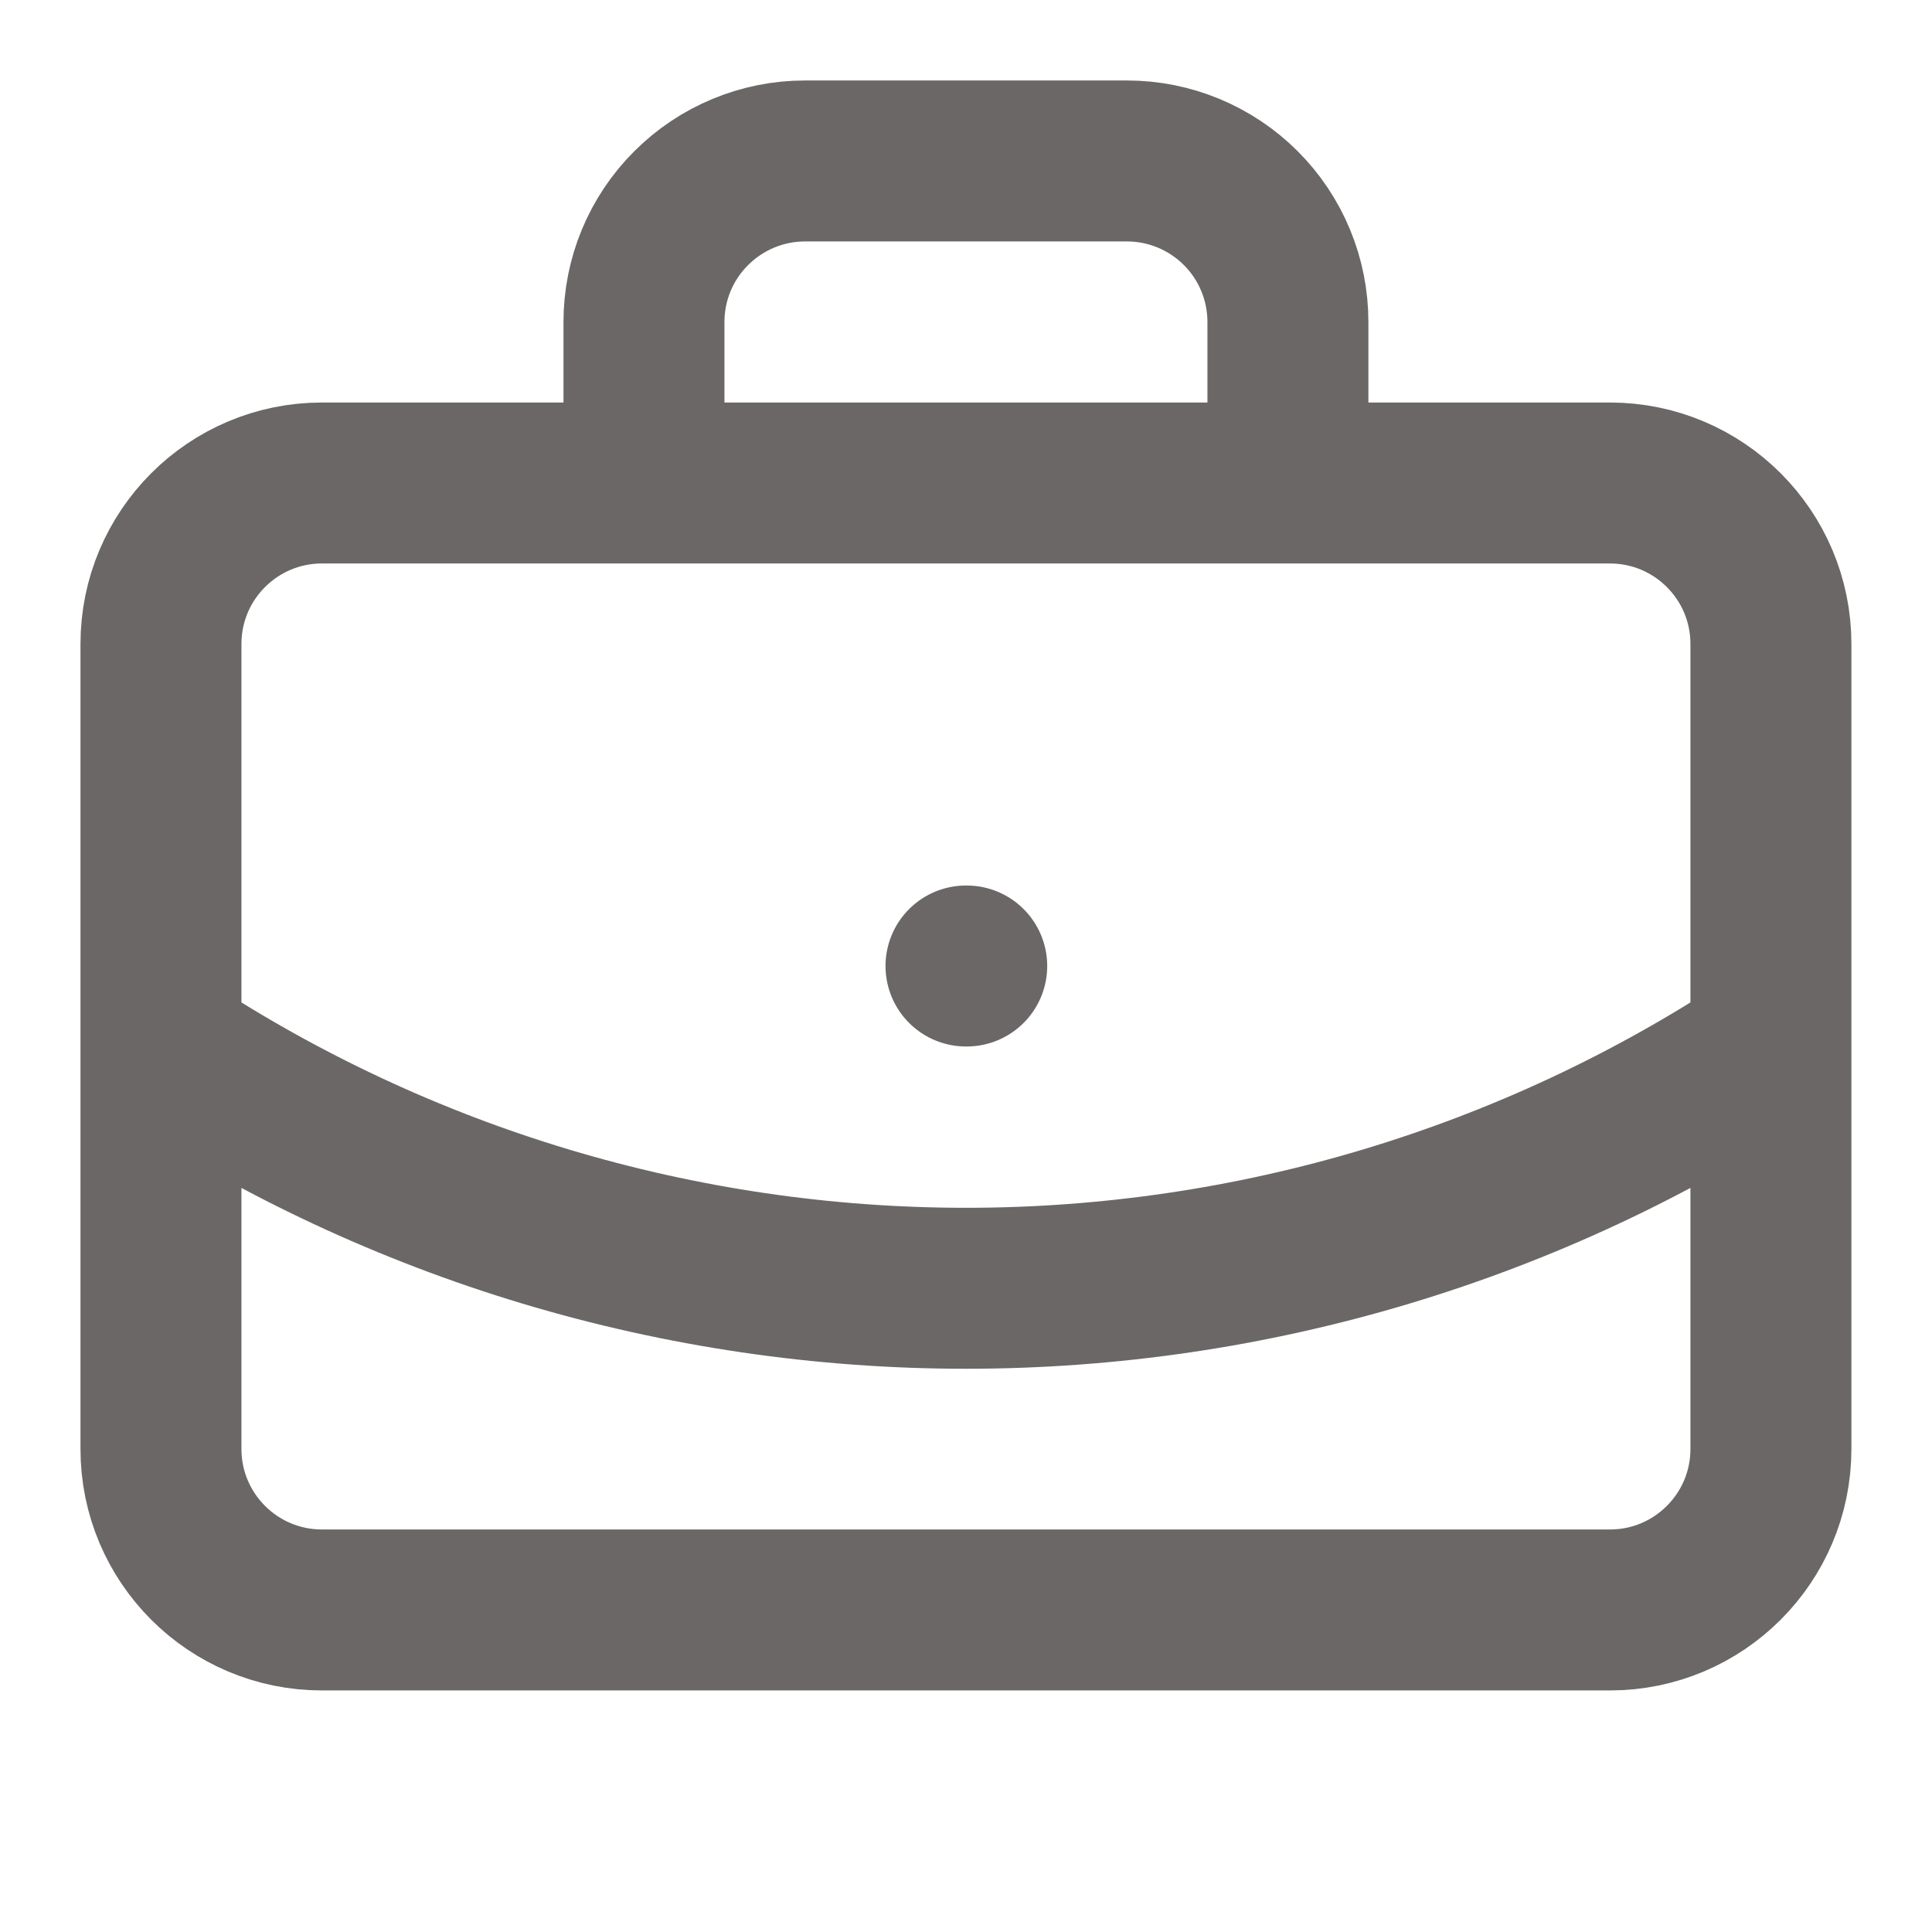 <?xml version="1.0" encoding="UTF-8"?>
<svg xmlns="http://www.w3.org/2000/svg" width="16" height="16" viewBox="0 0 16 16" fill="none">
  <path d="M8 8H8.006M10.666 4V2.667C10.666 2.313 10.526 1.974 10.276 1.724C10.026 1.474 9.687 1.333 9.333 1.333H6.666C6.313 1.333 5.974 1.474 5.724 1.724C5.473 1.974 5.333 2.313 5.333 2.667V4M14.666 8.667C12.688 9.973 10.37 10.669 8 10.669C5.629 10.669 3.311 9.973 1.333 8.667M2.666 4H13.333C14.069 4 14.666 4.597 14.666 5.333V12C14.666 12.736 14.069 13.333 13.333 13.333H2.666C1.93 13.333 1.333 12.736 1.333 12V5.333C1.333 4.597 1.93 4 2.666 4Z" stroke="#454140" stroke-opacity="0.8" stroke-width="1.333" stroke-linecap="round" stroke-linejoin="round"></path>
</svg>

